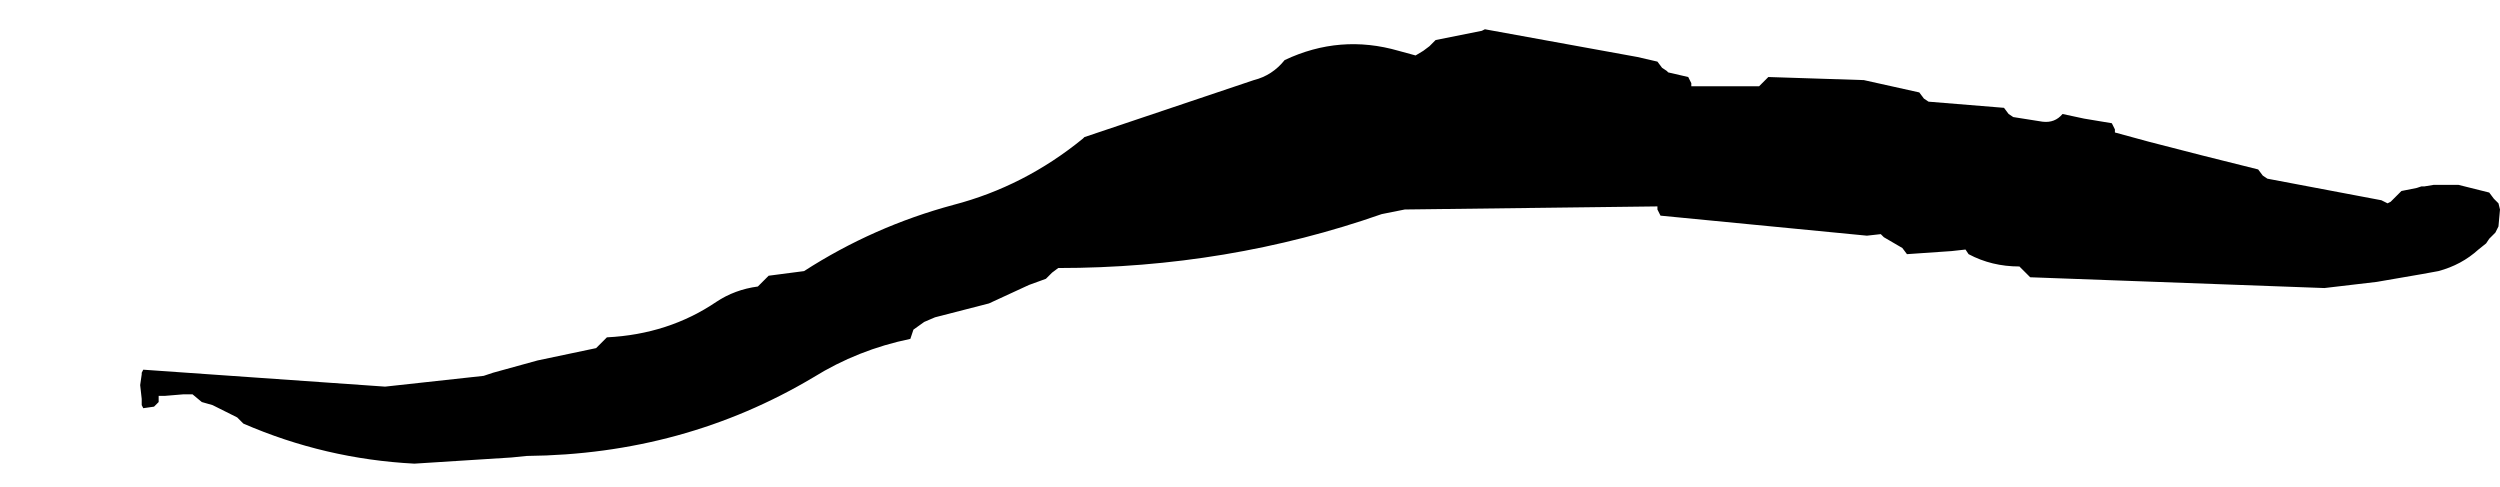 <?xml version="1.0" encoding="UTF-8" standalone="no"?>
<svg xmlns:xlink="http://www.w3.org/1999/xlink" height="15.8px" width="81.15px" xmlns="http://www.w3.org/2000/svg">
  <g transform="matrix(1.0, 0.0, 0.0, 1.0, 23.15, 31.25)">
    <path d="M-18.6 -18.75 L-18.6 -18.75 -18.55 -18.3 -18.55 -18.2 -18.55 -18.1 -18.55 -18.1 -18.5 -18.0 -18.15 -18.05 -18.0 -18.2 -18.0 -18.4 -17.8 -18.4 -17.2 -18.45 -16.9 -18.45 -16.6 -18.2 -16.25 -18.1 -15.45 -17.7 -15.25 -17.5 Q-12.6 -16.35 -9.7 -16.2 L-6.55 -16.4 -6.05 -16.45 Q-0.95 -16.5 3.25 -19.0 4.7 -19.9 6.4 -20.25 L6.45 -20.4 6.5 -20.55 6.85 -20.8 7.2 -20.95 8.95 -21.4 10.25 -22.0 10.8 -22.2 11.0 -22.4 11.2 -22.55 Q16.7 -22.55 21.7 -24.3 L22.45 -24.45 30.65 -24.55 30.65 -24.45 30.75 -24.25 37.45 -23.6 37.9 -23.65 38.0 -23.55 38.6 -23.2 38.75 -23.0 40.2 -23.1 40.65 -23.15 40.75 -23.0 Q41.5 -22.6 42.4 -22.6 L42.45 -22.55 42.55 -22.45 42.75 -22.25 52.3 -21.9 54.0 -22.1 55.45 -22.35 56.0 -22.45 Q56.75 -22.65 57.3 -23.15 L57.55 -23.35 57.65 -23.5 57.75 -23.6 57.85 -23.7 57.95 -23.9 58.0 -24.45 57.95 -24.65 57.8 -24.8 57.65 -25.0 56.65 -25.25 55.95 -25.25 55.85 -25.25 55.55 -25.2 55.45 -25.2 55.3 -25.15 54.8 -25.05 54.65 -24.9 54.45 -24.7 54.35 -24.65 54.15 -24.75 50.45 -25.45 50.3 -25.55 50.15 -25.75 48.35 -26.2 46.6 -26.65 45.5 -26.95 45.5 -27.05 45.4 -27.25 44.5 -27.4 43.8 -27.55 Q43.55 -27.25 43.15 -27.3 L42.2 -27.45 42.05 -27.55 41.9 -27.75 39.45 -27.95 39.3 -28.05 39.15 -28.25 37.35 -28.65 34.25 -28.75 34.15 -28.65 33.95 -28.45 31.75 -28.45 31.75 -28.55 31.65 -28.75 31.0 -28.9 30.95 -28.95 30.8 -29.05 30.65 -29.25 30.0 -29.4 25.05 -30.3 24.95 -30.25 23.45 -29.95 23.25 -29.75 23.05 -29.6 22.8 -29.45 22.25 -29.6 Q20.35 -30.15 18.55 -29.3 18.15 -28.8 17.55 -28.65 L12.05 -26.8 12.0 -26.75 Q10.1 -25.2 7.8 -24.6 5.2 -23.9 2.95 -22.45 L1.8 -22.3 1.75 -22.25 1.65 -22.15 1.45 -21.95 Q0.7 -21.85 0.1 -21.45 -1.45 -20.4 -3.45 -20.3 L-3.5 -20.25 -3.6 -20.15 -3.8 -19.95 Q-4.75 -19.75 -5.7 -19.55 L-7.15 -19.15 -7.45 -19.05 -10.65 -18.7 -18.5 -19.25 -18.55 -19.15 -18.55 -19.1 -18.6 -18.75" fill="#000000" fill-rule="evenodd" stroke="none">
      <animate attributeName="fill" dur="2s" repeatCount="indefinite" values="#000000;#000001"/>
      <animate attributeName="fill-opacity" dur="2s" repeatCount="indefinite" values="1.0;1.0"/>
      <animate attributeName="d" dur="2s" repeatCount="indefinite" values="M-18.6 -18.75 L-18.6 -18.75 -18.55 -18.3 -18.55 -18.2 -18.55 -18.1 -18.55 -18.1 -18.5 -18.0 -18.15 -18.05 -18.0 -18.2 -18.0 -18.4 -17.8 -18.4 -17.2 -18.45 -16.9 -18.45 -16.6 -18.2 -16.25 -18.1 -15.45 -17.7 -15.25 -17.5 Q-12.6 -16.35 -9.7 -16.2 L-6.55 -16.4 -6.05 -16.45 Q-0.95 -16.5 3.25 -19.0 4.7 -19.9 6.4 -20.25 L6.45 -20.4 6.5 -20.55 6.85 -20.8 7.2 -20.95 8.95 -21.4 10.25 -22.0 10.8 -22.2 11.0 -22.4 11.2 -22.55 Q16.7 -22.55 21.7 -24.3 L22.45 -24.45 30.65 -24.55 30.65 -24.45 30.75 -24.25 37.45 -23.6 37.9 -23.65 38.0 -23.55 38.6 -23.2 38.75 -23.0 40.2 -23.1 40.65 -23.15 40.75 -23.0 Q41.5 -22.6 42.4 -22.6 L42.45 -22.55 42.55 -22.45 42.75 -22.25 52.3 -21.9 54.0 -22.1 55.45 -22.35 56.0 -22.45 Q56.75 -22.65 57.3 -23.15 L57.55 -23.35 57.65 -23.5 57.75 -23.6 57.85 -23.7 57.95 -23.9 58.0 -24.45 57.95 -24.65 57.8 -24.8 57.65 -25.0 56.65 -25.25 55.95 -25.25 55.85 -25.25 55.55 -25.2 55.45 -25.2 55.3 -25.15 54.8 -25.05 54.65 -24.9 54.45 -24.7 54.35 -24.65 54.15 -24.75 50.45 -25.45 50.3 -25.55 50.15 -25.75 48.35 -26.2 46.6 -26.65 45.5 -26.95 45.5 -27.05 45.4 -27.25 44.5 -27.4 43.8 -27.55 Q43.55 -27.25 43.15 -27.3 L42.2 -27.45 42.05 -27.55 41.9 -27.75 39.45 -27.95 39.3 -28.05 39.15 -28.25 37.35 -28.65 34.25 -28.75 34.15 -28.65 33.95 -28.45 31.75 -28.45 31.75 -28.55 31.65 -28.75 31.0 -28.9 30.95 -28.95 30.8 -29.05 30.65 -29.25 30.0 -29.4 25.05 -30.3 24.95 -30.25 23.45 -29.95 23.25 -29.75 23.05 -29.6 22.8 -29.45 22.25 -29.6 Q20.35 -30.15 18.55 -29.3 18.15 -28.8 17.55 -28.65 L12.05 -26.8 12.0 -26.75 Q10.1 -25.2 7.8 -24.6 5.2 -23.9 2.95 -22.45 L1.8 -22.3 1.75 -22.25 1.65 -22.15 1.45 -21.95 Q0.7 -21.85 0.1 -21.45 -1.45 -20.4 -3.45 -20.3 L-3.5 -20.25 -3.6 -20.15 -3.8 -19.95 Q-4.75 -19.75 -5.7 -19.55 L-7.15 -19.15 -7.45 -19.05 -10.65 -18.7 -18.5 -19.25 -18.55 -19.15 -18.55 -19.1 -18.6 -18.75;M-23.15 -19.1 L-22.95 -18.5 -22.65 -18.55 -22.5 -18.7 -22.5 -18.7 -22.5 -18.8 -22.2 -18.8 -21.9 -18.9 -21.65 -18.9 -21.45 -18.9 -21.35 -18.9 -20.65 -18.65 -20.2 -18.5 -19.85 -18.25 -19.65 -18.05 -18.85 -17.85 -18.65 -17.75 Q-15.65 -16.85 -12.7 -16.0 L-9.6 -16.3 -9.1 -16.3 Q-4.25 -16.1 0.55 -15.95 2.15 -15.85 3.7 -15.75 L4.0 -15.75 4.3 -15.75 4.7 -15.75 5.1 -15.75 6.75 -15.65 7.85 -15.55 8.55 -15.5 8.95 -15.5 9.35 -15.5 Q14.8 -15.75 20.25 -15.95 L21.05 -16.05 29.45 -17.2 29.55 -17.2 29.75 -17.2 36.4 -18.35 37.0 -18.45 37.1 -18.45 37.6 -18.55 37.8 -18.55 39.3 -18.85 39.9 -18.95 40.0 -18.95 Q40.9 -19.15 41.8 -19.35 L41.8 -19.35 41.9 -19.35 42.1 -19.35 51.6 -21.5 53.2 -21.9 54.65 -22.15 55.2 -22.3 Q56.15 -22.6 56.65 -23.35 L56.7 -23.75 56.65 -23.95 56.5 -24.05 56.4 -24.2 56.3 -24.2 55.7 -24.3 55.5 -24.4 55.3 -24.45 55.1 -24.45 54.1 -24.35 53.4 -24.25 53.25 -24.15 53.0 -24.0 52.95 -23.95 52.7 -24.0 52.65 -24.0 52.5 -24.05 52.05 -24.2 51.85 -24.25 51.65 -24.35 48.1 -25.55 47.9 -25.65 47.7 -25.75 46.1 -26.3 44.5 -26.85 44.1 -26.95 44.0 -27.0 43.75 -27.1 42.75 -27.4 41.95 -27.65 Q41.5 -27.8 41.05 -27.95 L40.05 -28.25 39.85 -28.35 39.65 -28.45 37.15 -29.1 36.95 -29.1 36.75 -29.1 34.75 -29.45 32.75 -30.2 32.55 -30.3 32.15 -30.4 29.85 -30.95 29.75 -30.95 29.55 -30.95 28.95 -31.05 28.85 -31.05 28.65 -31.05 28.45 -31.05 27.85 -31.15 22.6 -31.1 22.5 -31.1 20.9 -30.95 20.5 -30.95 20.2 -30.95 19.8 -30.85 19.2 -30.75 Q17.35 -30.4 15.5 -30.05 14.85 -29.9 14.2 -29.75 L8.5 -28.15 8.5 -28.15 Q6.25 -27.35 4.05 -26.6 1.6 -25.65 -1.0 -24.5 L-2.1 -24.0 -2.1 -24.0 -2.3 -23.9 -2.7 -23.7 Q-3.25 -23.45 -3.8 -23.2 -5.5 -22.4 -7.15 -21.6 L-7.15 -21.6 -7.35 -21.5 -7.75 -21.3 Q-8.65 -20.85 -9.6 -20.35 L-10.9 -19.65 -11.2 -19.45 -14.85 -19.1 -23.05 -19.55 -23.05 -19.45 -23.05 -19.35 -23.15 -19.1"/>
    </path>
    <path d="M-18.6 -18.75 L-18.55 -19.1 -18.55 -19.15 -18.5 -19.25 -10.65 -18.7 -7.45 -19.05 -7.15 -19.15 -5.7 -19.55 Q-4.75 -19.75 -3.8 -19.95 L-3.6 -20.15 -3.5 -20.25 -3.45 -20.3 Q-1.45 -20.4 0.1 -21.45 0.7 -21.85 1.45 -21.95 L1.65 -22.15 1.75 -22.25 1.8 -22.3 2.95 -22.45 Q5.2 -23.9 7.8 -24.6 10.1 -25.2 12.0 -26.75 L12.05 -26.8 17.55 -28.65 Q18.15 -28.8 18.55 -29.3 20.35 -30.15 22.25 -29.6 L22.8 -29.45 23.05 -29.6 23.25 -29.75 23.45 -29.95 24.95 -30.25 25.05 -30.3 30.0 -29.4 30.65 -29.25 30.8 -29.05 30.95 -28.95 31.0 -28.9 31.65 -28.75 31.75 -28.55 31.75 -28.45 33.95 -28.45 34.15 -28.65 34.25 -28.75 37.35 -28.65 39.15 -28.25 39.3 -28.05 39.45 -27.95 41.9 -27.75 42.05 -27.55 42.2 -27.45 43.15 -27.3 Q43.55 -27.25 43.8 -27.55 L44.5 -27.4 45.4 -27.25 45.5 -27.05 45.5 -26.95 46.6 -26.65 48.35 -26.2 50.15 -25.75 50.3 -25.55 50.45 -25.45 54.15 -24.75 54.35 -24.65 54.45 -24.7 54.65 -24.9 54.8 -25.05 55.3 -25.15 55.45 -25.2 55.55 -25.2 55.85 -25.25 55.95 -25.25 56.65 -25.25 57.65 -25.0 57.8 -24.8 57.95 -24.65 58.0 -24.45 57.95 -23.9 57.85 -23.7 57.75 -23.6 57.65 -23.5 57.55 -23.35 57.3 -23.15 Q56.75 -22.65 56.0 -22.45 L55.45 -22.35 54.0 -22.1 52.3 -21.9 42.75 -22.25 42.55 -22.45 42.45 -22.55 42.4 -22.6 Q41.5 -22.6 40.75 -23.0 L40.65 -23.15 40.2 -23.1 38.75 -23.0 38.6 -23.2 38.0 -23.55 37.9 -23.65 37.45 -23.6 30.75 -24.25 30.65 -24.45 30.65 -24.55 22.45 -24.45 21.7 -24.3 Q16.7 -22.55 11.2 -22.55 L11.0 -22.4 10.8 -22.2 10.25 -22.0 8.95 -21.4 7.2 -20.95 6.85 -20.8 6.5 -20.55 6.45 -20.4 6.4 -20.25 Q4.7 -19.9 3.25 -19.0 -0.95 -16.5 -6.05 -16.45 L-6.55 -16.4 -9.7 -16.2 Q-12.6 -16.35 -15.25 -17.5 L-15.45 -17.7 -16.25 -18.1 -16.6 -18.2 -16.9 -18.45 -17.2 -18.45 -17.8 -18.4 -18.0 -18.4 -18.0 -18.2 -18.15 -18.05 -18.5 -18.0 -18.55 -18.1 -18.55 -18.1 -18.55 -18.2 -18.55 -18.3 -18.6 -18.75 -18.6 -18.75" fill="none" stroke="#000000" stroke-linecap="round" stroke-linejoin="round" stroke-opacity="0.0" stroke-width="1.0">
      <animate attributeName="stroke" dur="2s" repeatCount="indefinite" values="#000000;#000001"/>
      <animate attributeName="stroke-width" dur="2s" repeatCount="indefinite" values="0.0;0.0"/>
      <animate attributeName="fill-opacity" dur="2s" repeatCount="indefinite" values="0.0;0.0"/>
      <animate attributeName="d" dur="2s" repeatCount="indefinite" values="M-18.6 -18.75 L-18.55 -19.1 -18.55 -19.15 -18.5 -19.25 -10.65 -18.7 -7.45 -19.05 -7.15 -19.15 -5.7 -19.55 Q-4.75 -19.75 -3.8 -19.95 L-3.6 -20.15 -3.5 -20.25 -3.45 -20.3 Q-1.45 -20.4 0.1 -21.45 0.7 -21.85 1.45 -21.95 L1.65 -22.15 1.75 -22.25 1.8 -22.3 2.95 -22.45 Q5.2 -23.9 7.8 -24.6 10.1 -25.2 12.0 -26.75 L12.05 -26.8 17.55 -28.65 Q18.15 -28.8 18.55 -29.3 20.35 -30.15 22.25 -29.6 L22.8 -29.45 23.05 -29.6 23.25 -29.75 23.45 -29.95 24.95 -30.25 25.05 -30.3 30.0 -29.4 30.65 -29.25 30.8 -29.05 30.95 -28.95 31.0 -28.9 31.65 -28.75 31.75 -28.55 31.75 -28.45 33.95 -28.45 34.15 -28.65 34.25 -28.75 37.35 -28.65 39.15 -28.25 39.3 -28.05 39.45 -27.95 41.9 -27.75 42.05 -27.55 42.2 -27.45 43.15 -27.3 Q43.55 -27.25 43.8 -27.55 L44.5 -27.4 45.4 -27.25 45.5 -27.05 45.5 -26.95 46.6 -26.65 48.35 -26.2 50.15 -25.75 50.3 -25.55 50.45 -25.45 54.15 -24.75 54.35 -24.65 54.45 -24.7 54.65 -24.9 54.8 -25.05 55.3 -25.15 55.45 -25.2 55.55 -25.2 55.85 -25.25 55.95 -25.25 56.65 -25.25 57.65 -25.0 57.8 -24.8 57.95 -24.65 58.0 -24.45 57.95 -23.9 57.85 -23.7 57.75 -23.6 57.65 -23.5 57.55 -23.35 57.3 -23.15 Q56.75 -22.65 56.0 -22.45 L55.45 -22.35 54.0 -22.1 52.3 -21.9 42.75 -22.25 42.55 -22.45 42.45 -22.55 42.4 -22.6 Q41.5 -22.6 40.75 -23.0 L40.65 -23.15 40.2 -23.1 38.75 -23.0 38.6 -23.2 38.0 -23.55 37.9 -23.65 37.45 -23.6 30.75 -24.25 30.65 -24.45 30.65 -24.55 22.45 -24.45 21.7 -24.3 Q16.7 -22.55 11.2 -22.55 L11.0 -22.4 10.8 -22.2 10.25 -22.0 8.95 -21.4 7.2 -20.95 6.85 -20.8 6.5 -20.55 6.45 -20.4 6.4 -20.25 Q4.7 -19.9 3.25 -19.0 -0.95 -16.5 -6.05 -16.45 L-6.55 -16.4 -9.7 -16.2 Q-12.6 -16.35 -15.25 -17.5 L-15.45 -17.7 -16.25 -18.1 -16.6 -18.2 -16.9 -18.45 -17.2 -18.45 -17.8 -18.4 -18.0 -18.4 -18.0 -18.2 -18.15 -18.05 -18.5 -18.0 -18.55 -18.1 -18.55 -18.1 -18.55 -18.2 -18.55 -18.3 -18.6 -18.75 -18.6 -18.75;M-23.15 -19.1 L-23.05 -19.35 -23.05 -19.45 -23.05 -19.55 -14.85 -19.1 -11.2 -19.45 -10.9 -19.65 -9.6 -20.35 Q-8.65 -20.85 -7.75 -21.3 L-7.35 -21.5 -7.15 -21.6 -7.15 -21.6 Q-5.5 -22.4 -3.8 -23.2 -3.25 -23.45 -2.7 -23.7 L-2.3 -23.9 -2.1 -24.0 -2.1 -24.0 -1.0 -24.5 Q1.6 -25.65 4.05 -26.6 6.25 -27.35 8.5 -28.15 L8.5 -28.15 14.2 -29.75 Q14.85 -29.9 15.5 -30.05 17.35 -30.4 19.2 -30.75 L19.8 -30.85 20.2 -30.95 20.5 -30.95 20.9 -30.95 22.5 -31.1 22.6 -31.1 27.85 -31.15 28.45 -31.05 28.65 -31.05 28.85 -31.05 28.95 -31.05 29.55 -30.95 29.75 -30.95 29.85 -30.95 32.15 -30.4 32.55 -30.3 32.75 -30.2 34.75 -29.45 36.75 -29.1 36.95 -29.1 37.15 -29.1 39.65 -28.45 39.85 -28.35 40.05 -28.25 41.05 -27.95 Q41.5 -27.8 41.95 -27.65 L42.75 -27.4 43.75 -27.1 44.0 -27.0 44.1 -26.95 44.5 -26.85 46.1 -26.3 47.7 -25.75 47.9 -25.65 48.1 -25.55 51.65 -24.35 51.85 -24.25 52.05 -24.2 52.5 -24.05 52.65 -24.0 52.7 -24.0 52.95 -23.95 53.0 -24.0 53.25 -24.15 53.4 -24.25 54.1 -24.35 55.1 -24.45 55.3 -24.45 55.5 -24.4 55.7 -24.3 56.3 -24.2 56.4 -24.2 56.5 -24.05 56.65 -23.95 56.7 -23.75 56.65 -23.35 Q56.15 -22.6 55.2 -22.3 L54.65 -22.15 53.2 -21.9 51.6 -21.5 42.1 -19.35 41.9 -19.35 41.8 -19.35 41.8 -19.35 Q40.9 -19.15 40.0 -18.95 L39.9 -18.95 39.3 -18.85 37.8 -18.55 37.6 -18.55 37.1 -18.45 37.0 -18.45 36.4 -18.35 29.75 -17.2 29.55 -17.2 29.45 -17.2 21.05 -16.05 20.25 -15.95 Q14.8 -15.75 9.35 -15.5 L8.95 -15.5 8.55 -15.5 7.85 -15.55 6.75 -15.65 5.1 -15.75 4.7 -15.75 4.3 -15.75 4.0 -15.75 3.7 -15.75 Q2.15 -15.85 0.55 -15.95 -4.25 -16.1 -9.1 -16.3 L-9.6 -16.3 -12.7 -16.0 Q-15.65 -16.85 -18.65 -17.75 L-18.85 -17.85 -19.65 -18.05 -19.85 -18.25 -20.2 -18.5 -20.65 -18.65 -21.35 -18.9 -21.45 -18.9 -21.65 -18.9 -21.9 -18.9 -22.2 -18.8 -22.5 -18.8 -22.5 -18.7 -22.5 -18.7 -22.65 -18.55 -22.95 -18.5 -23.15 -19.1"/>
    </path>
  </g>
</svg>
